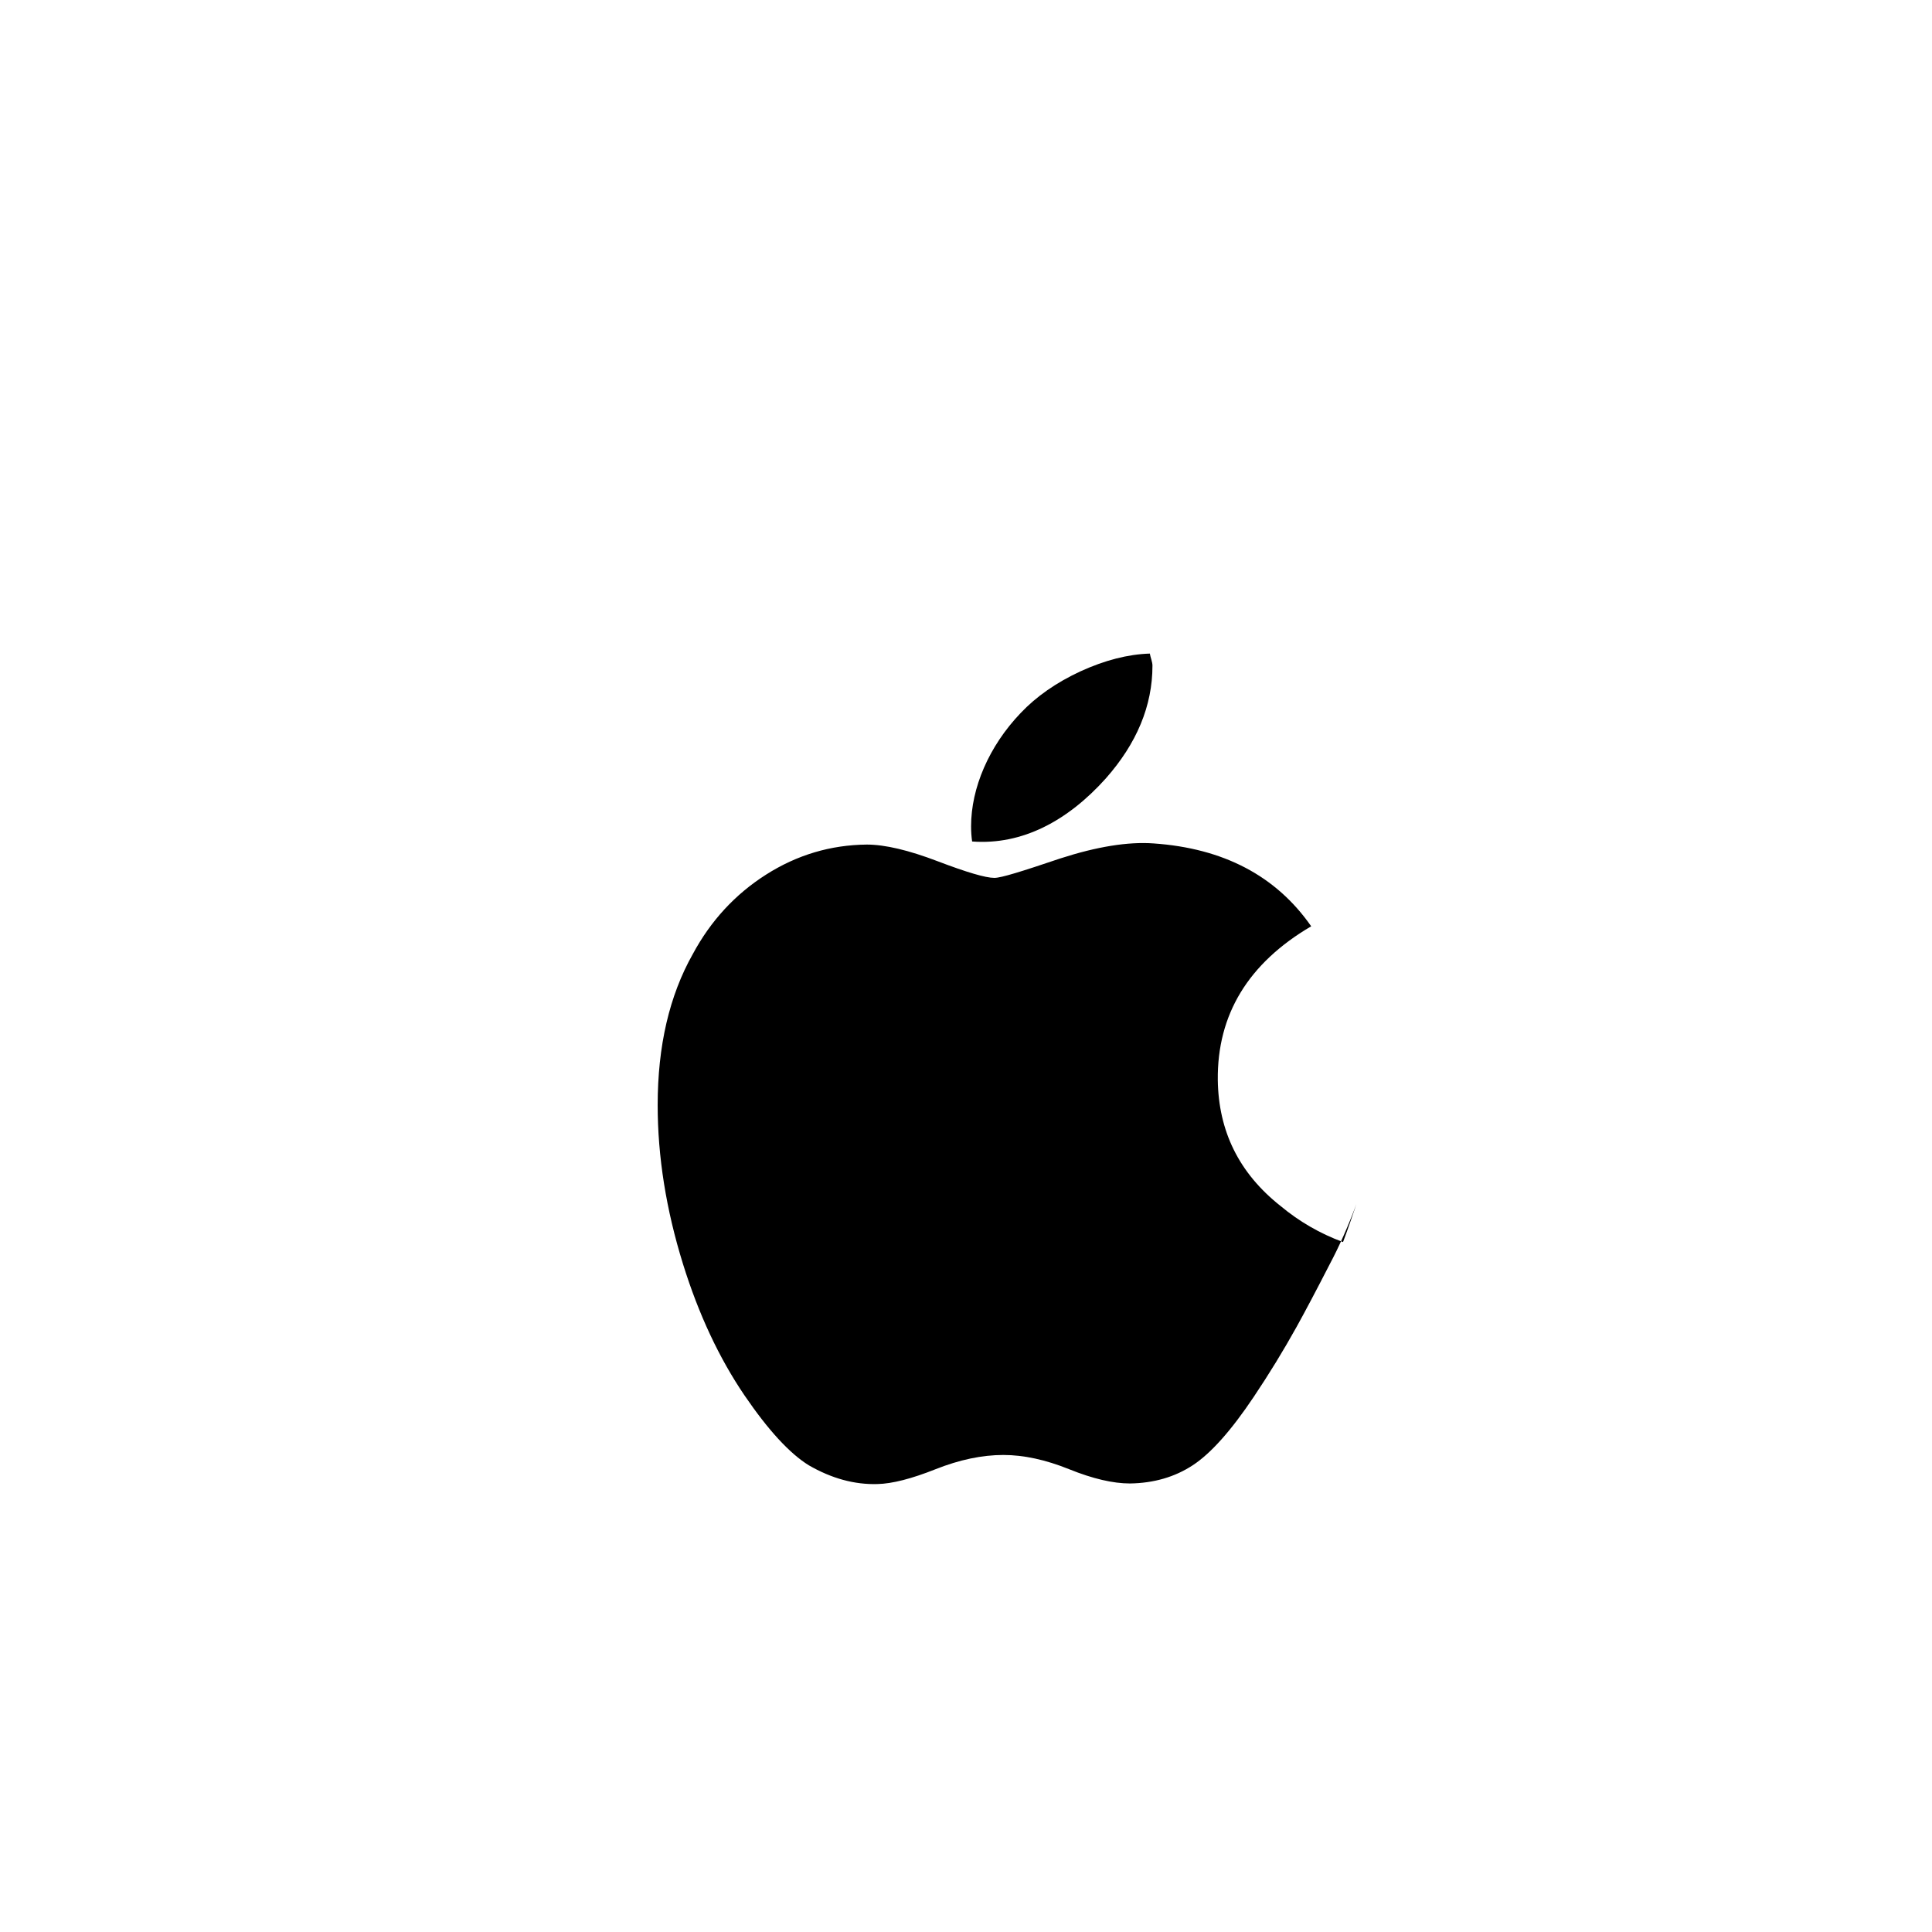 <?xml version="1.0" encoding="UTF-8"?>
<svg width="1000" height="1000" viewBox="0 0 1000 1000" version="1.1" xmlns="http://www.w3.org/2000/svg">
    <path d="M702.04,623.33 C697.88,634.55 693.28,644.92 688.22,654.44 C681.27,667.98 675.57,678.75 671.13,686.76 C664.3,699.05 656.95,711.06 649.06,722.83 C637.3,740.43 626.73,752.28 617.39,758.4 C608.05,764.52 597.22,767.66 584.87,767.84 C576.12,767.84 565.61,765.4 553.38,760.46 C541.14,755.53 529.8,753.09 519.34,753.09 C508.36,753.09 496.67,755.53 484.25,760.46 C471.83,765.4 461.83,767.96 454.23,768.14 C442.35,768.5 430.47,765.28 418.58,758.4 C408.7,752.28 397.63,740.25 385.38,722.29 C372.24,702.97 361.62,680.3 353.52,654.26 C344.78,626.11 340.41,598.68 340.41,571.97 C340.41,541.37 346.47,515.32 358.58,493.84 C367.86,476.6 380.5,462.88 396.53,452.69 C412.56,442.5 429.93,437.33 448.64,437.15 C458.08,437.15 470.29,440.05 485.31,445.77 C500.32,451.49 510.12,454.39 514.7,454.39 C518.22,454.39 528.92,451.04 548.74,444.35 C567.73,438.21 583.81,435.61 597.04,436.55 C633.24,439.05 660.47,453.33 678.67,479.44 C646.08,498.59 629.97,525.13 630.33,559.01 C630.69,585.36 641.18,607.11 662.8,624.21 C672.5,632.29 683.27,638.51 695.15,642.89 C697.52,636.59 699.77,630.02 702.04,623.33 Z M596.51,344.56 C596.51,365.3 588.41,384.81 572.24,403.05 C552.62,424.87 529.09,437.51 503.17,435.55 C502.81,433.05 502.63,430.43 502.63,427.69 C502.63,407.85 511.89,386.23 528.21,369.14 C536.36,360.51 546.73,353.28 559.3,347.46 C571.86,341.73 583.81,338.65 595.15,338.29 C595.51,340.43 596.51,342.56 596.51,344.56 Z" fill="#000000"></path>
</svg> 